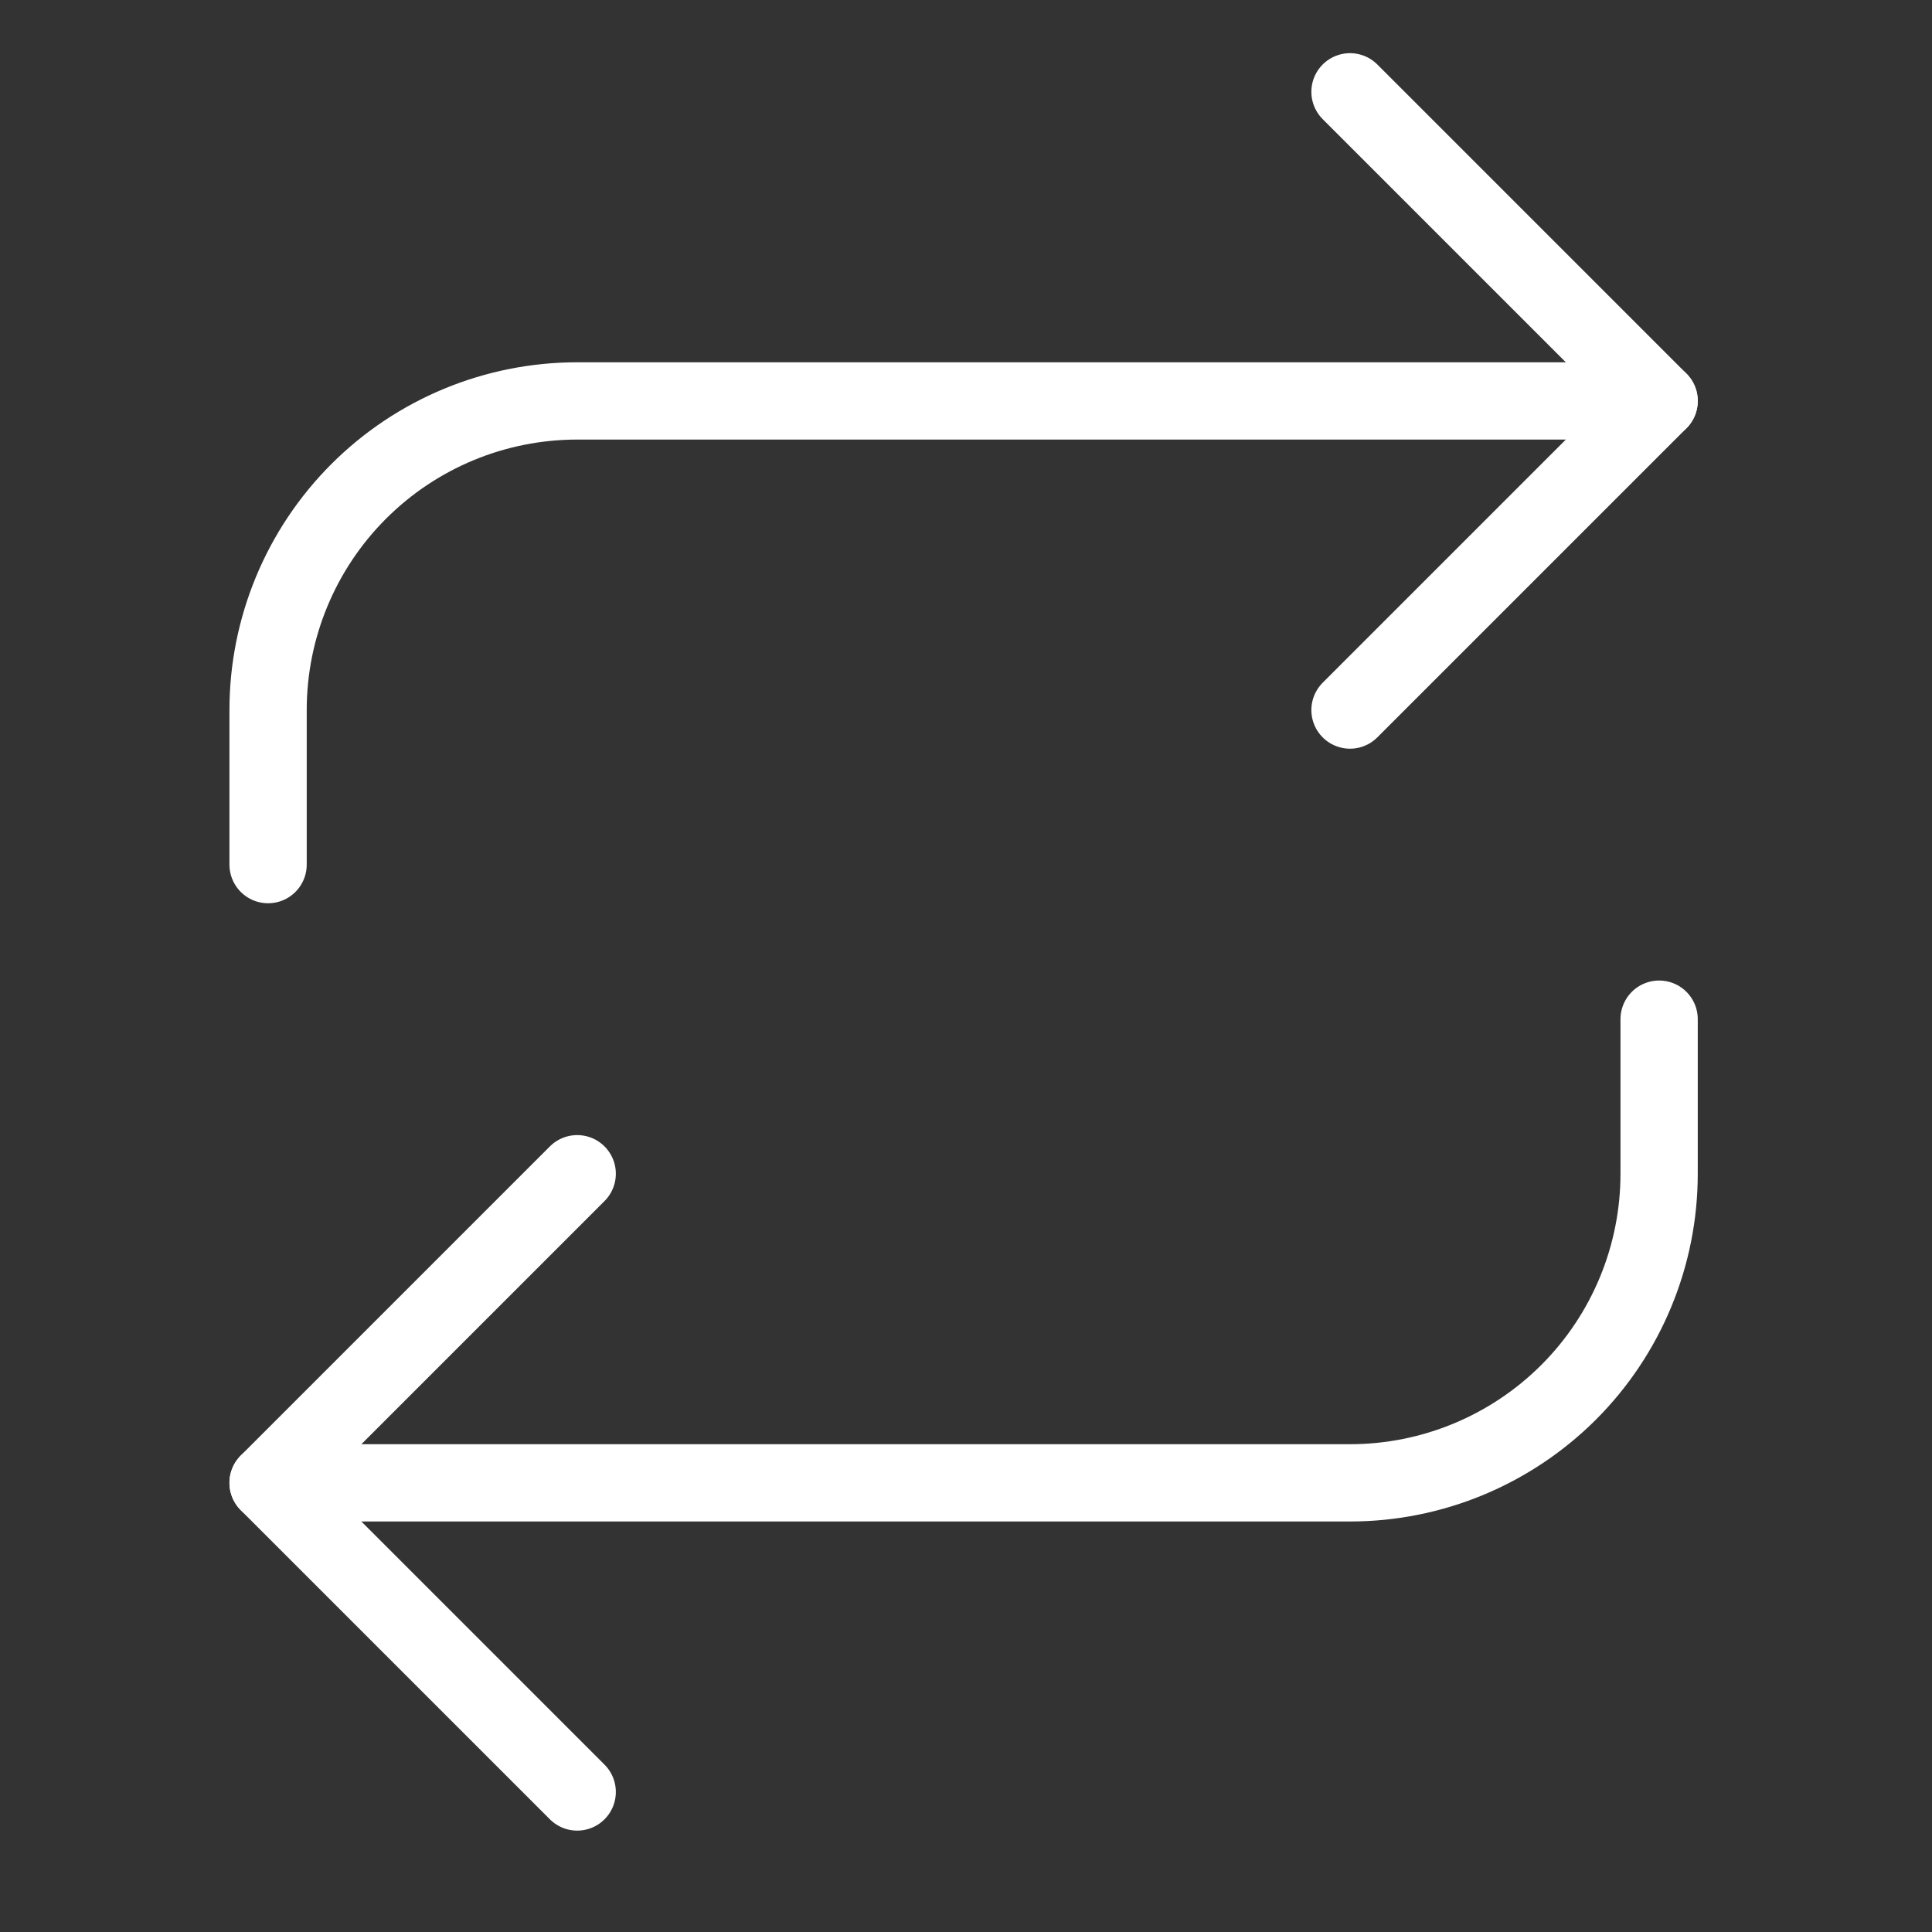 <svg width="25" height="25" viewBox="0 0 25 25" fill="none" xmlns="http://www.w3.org/2000/svg">
<rect x="0" y="0" width="25" height="25" fill="#333333" stroke="none"/>
<g clip-path="url(#clip0_3_15)">
<path d="M17.469 1.188L21.469 5.188L17.469 9.188" stroke="white" stroke-linecap="round" stroke-linejoin="round"/>
<path d="M3.469 11.188V9.188C3.469 8.127 3.891 7.109 4.641 6.359C5.391 5.609 6.408 5.188 7.469 5.188H21.469" stroke="white" stroke-linecap="round" stroke-linejoin="round"/>
<path d="M7.469 23.188L3.469 19.188L7.469 15.188" stroke="white" stroke-linecap="round" stroke-linejoin="round"/>
<path d="M21.469 13.188V15.188C21.469 16.248 21.048 17.266 20.298 18.016C19.547 18.766 18.53 19.188 17.469 19.188H3.469" stroke="white" stroke-linecap="round" stroke-linejoin="round"/>
</g>
<defs>
<clipPath id="clip0_3_15">
<rect width="24" height="24" fill="white" transform="translate(0.469 0.188)"/>
</clipPath>
</defs>
</svg>
